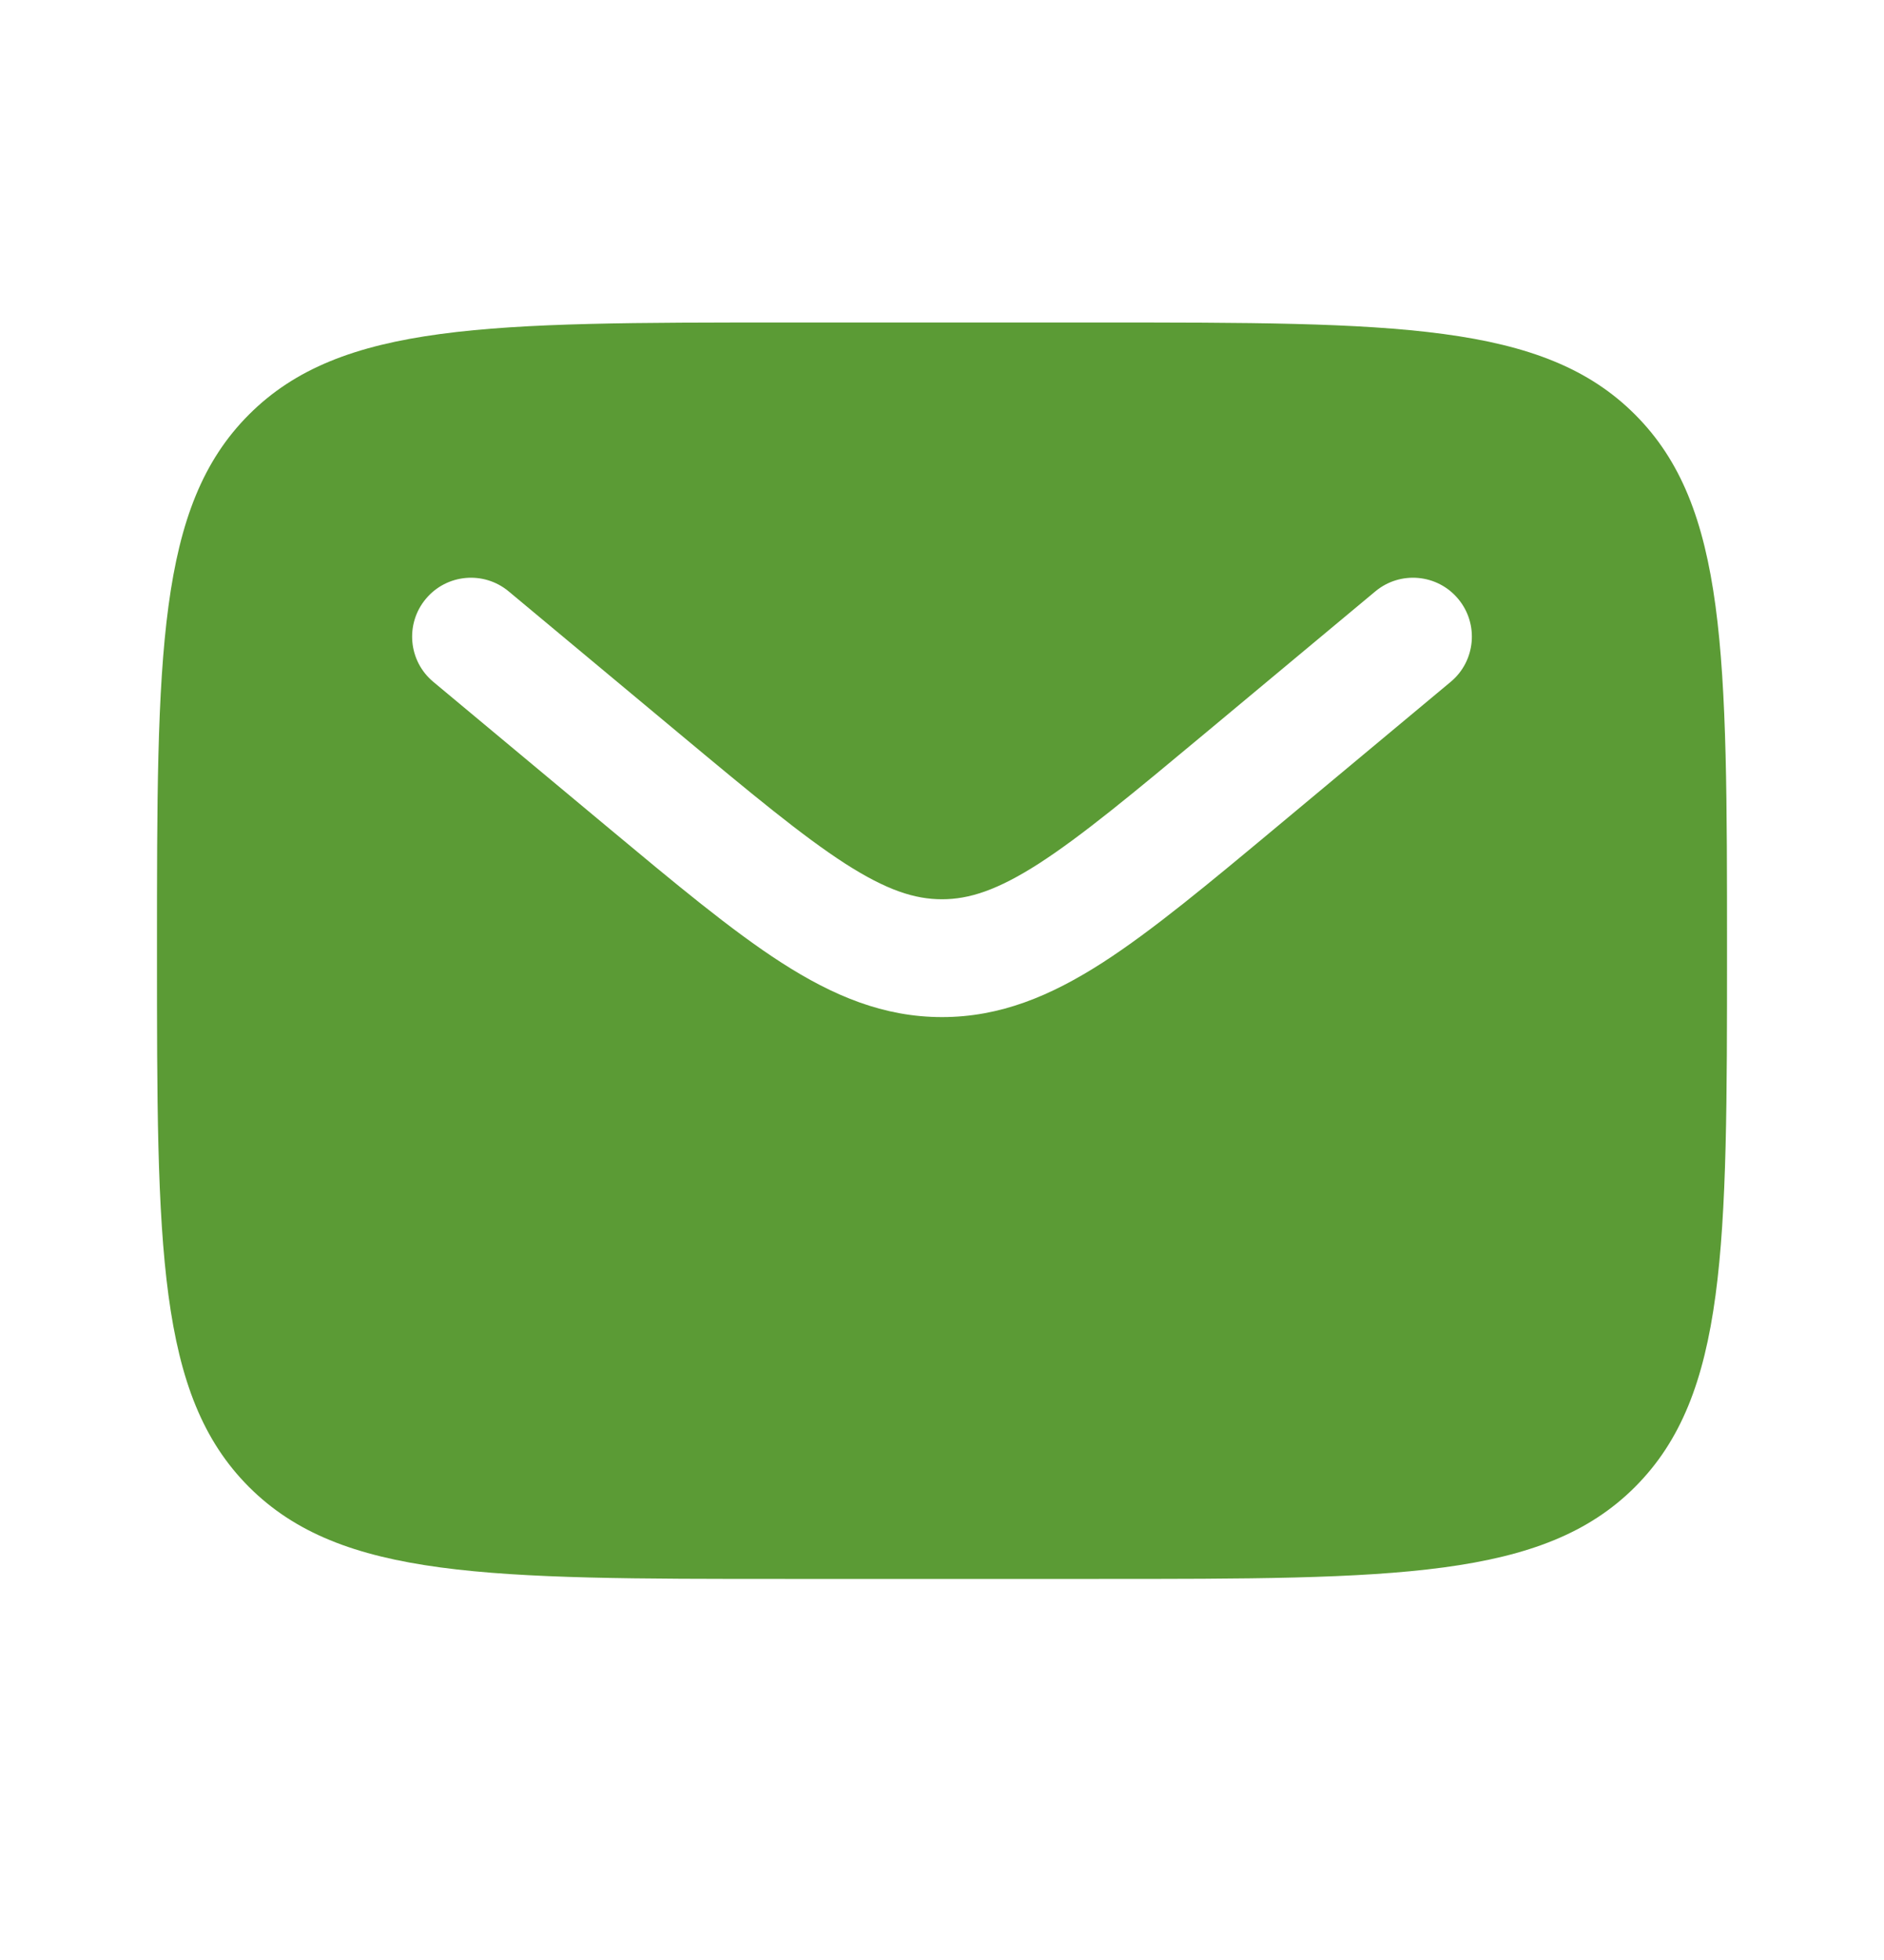 <svg width="25" height="26" viewBox="0 0 25 26" fill="none" xmlns="http://www.w3.org/2000/svg">
<path fill-rule="evenodd" clip-rule="evenodd" d="M3.304 5.499C2.083 6.719 2.083 8.683 2.083 12.612C2.083 16.54 2.083 18.504 3.304 19.725C4.524 20.945 6.488 20.945 10.417 20.945H14.583C18.512 20.945 20.476 20.945 21.696 19.725C22.917 18.504 22.917 16.54 22.917 12.612C22.917 8.683 22.917 6.719 21.696 5.499C20.476 4.278 18.512 4.278 14.583 4.278H10.417C6.488 4.278 4.524 4.278 3.304 5.499ZM19.35 7.945C19.626 8.276 19.582 8.769 19.25 9.045L16.962 10.952C16.039 11.721 15.29 12.345 14.63 12.77C13.942 13.212 13.272 13.492 12.5 13.492C11.728 13.492 11.058 13.212 10.37 12.77C9.709 12.345 8.961 11.721 8.038 10.952L5.75 9.045C5.418 8.769 5.374 8.276 5.65 7.945C5.926 7.613 6.419 7.569 6.75 7.845L8.999 9.719C9.971 10.529 10.646 11.089 11.215 11.456C11.767 11.81 12.14 11.929 12.5 11.929C12.859 11.929 13.233 11.81 13.785 11.456C14.354 11.089 15.029 10.529 16.001 9.719L18.25 7.845C18.581 7.569 19.074 7.613 19.35 7.945Z" fill="#5B9B35"/>
</svg>

